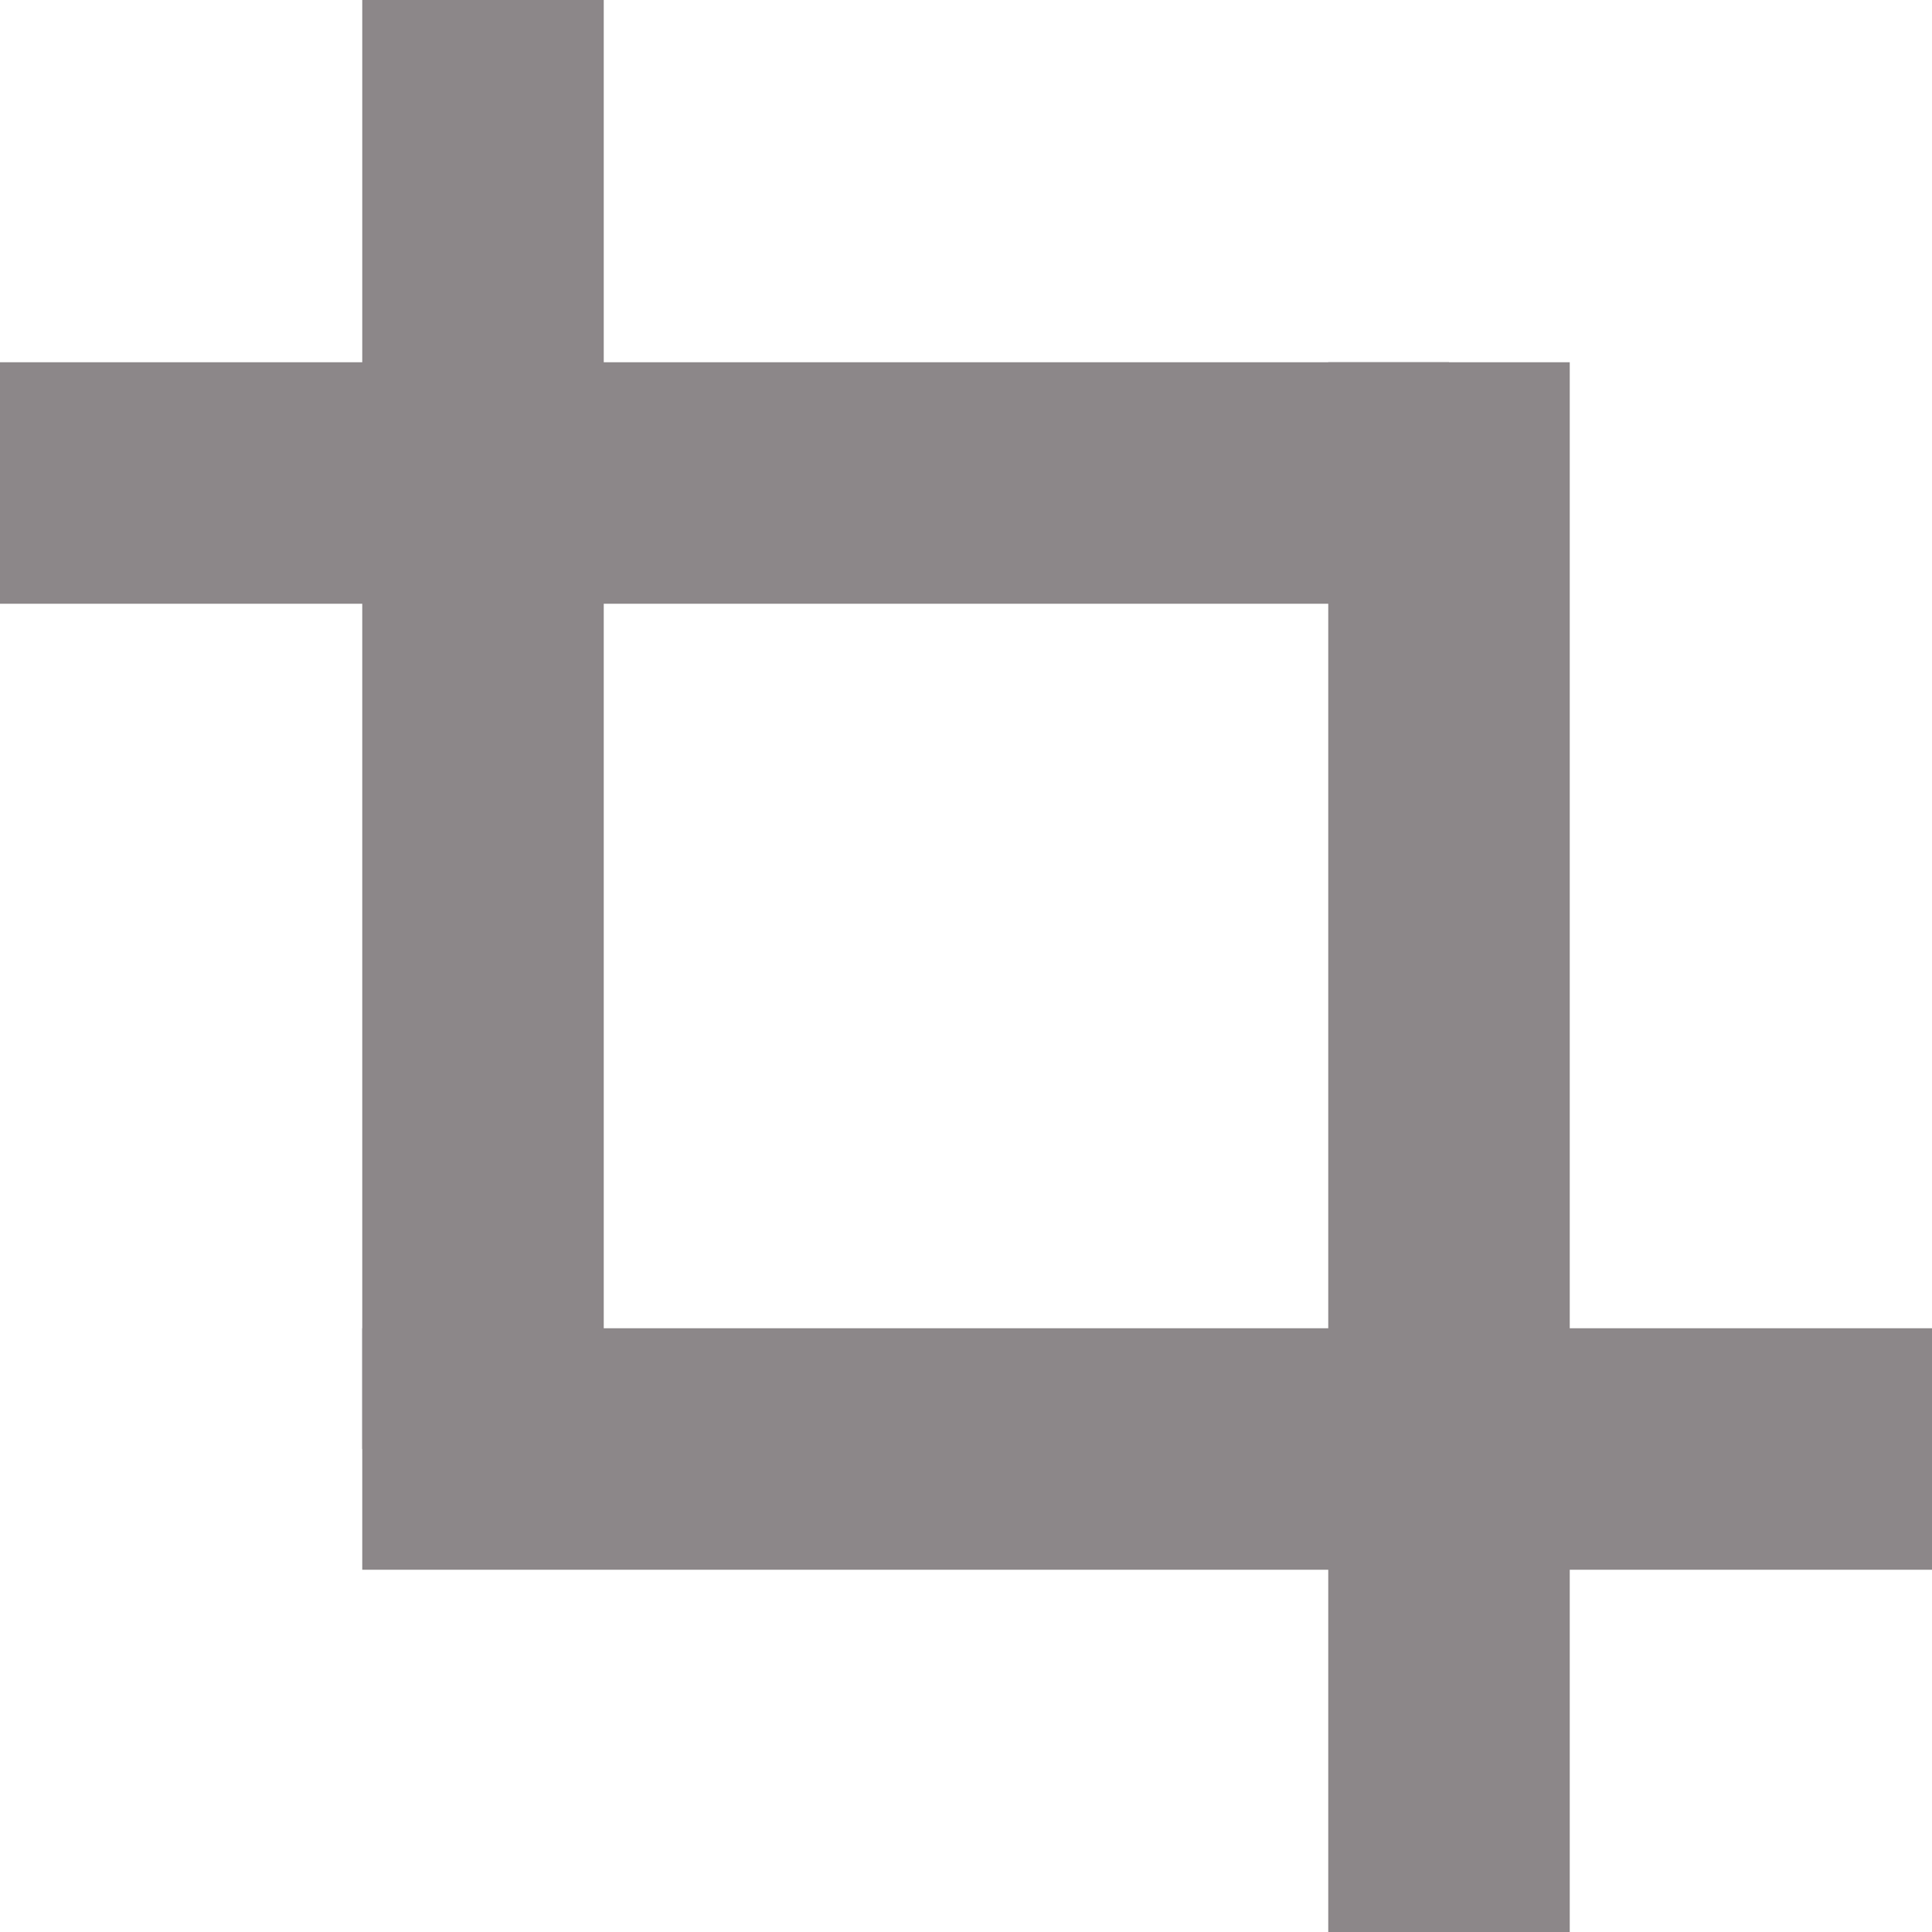 <svg id="Lager_1" data-name="Lager 1" xmlns="http://www.w3.org/2000/svg" viewBox="0 0 20 20"><defs><style>.cls-1{fill:#8c8789;}</style></defs><rect class="cls-1" x="3.75" width="2.5" height="15"/><rect class="cls-1" x="3.75" y="13.75" width="16.25" height="2.5"/><rect class="cls-1" y="3.75" width="15" height="2.5"/><rect class="cls-1" x="13.75" y="3.75" width="2.5" height="16.25"/></svg>